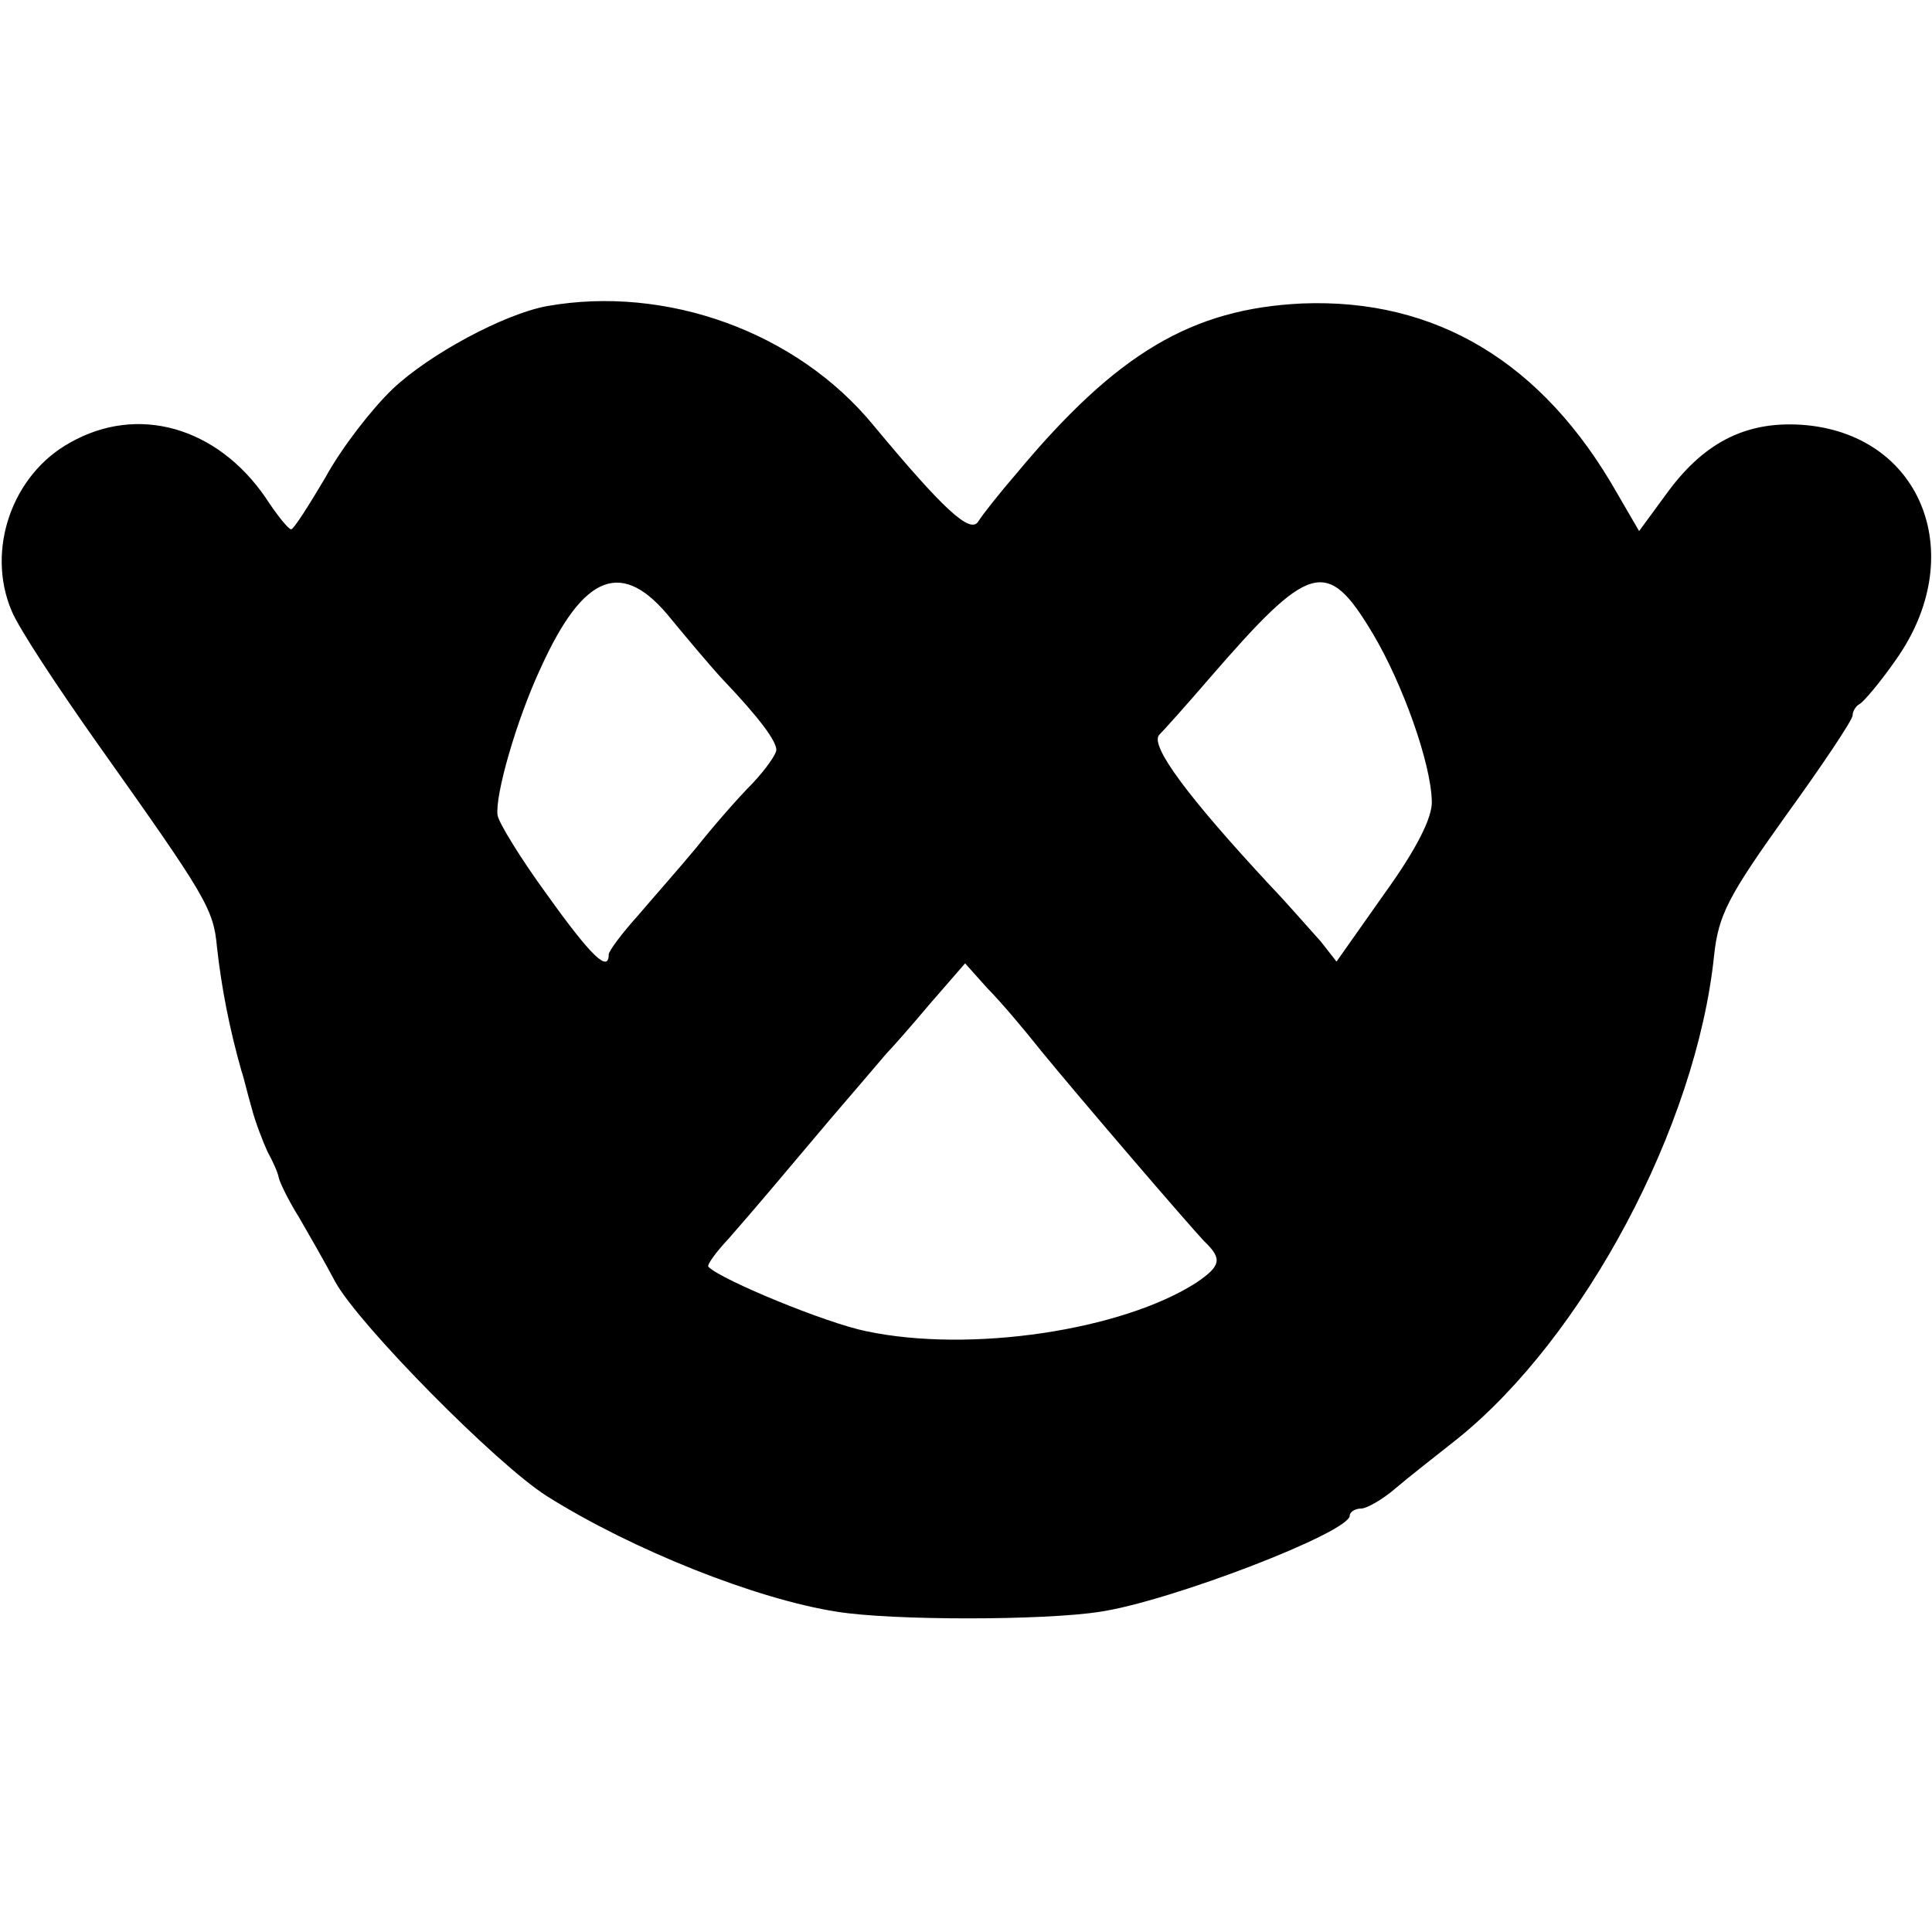 <?xml version="1.0" standalone="no"?>
<!DOCTYPE svg PUBLIC "-//W3C//DTD SVG 20010904//EN"
 "http://www.w3.org/TR/2001/REC-SVG-20010904/DTD/svg10.dtd">
<svg version="1.0" xmlns="http://www.w3.org/2000/svg"
 width="219pt" height="219pt" viewBox="0 0 219 219"
 preserveAspectRatio="xMidYMid meet">
<g transform="translate(0,219) scale(0.1,-0.1)"
fill="#000000" stroke="none">
<path d="M620 1843 c-49 -9 -134 -55 -175 -94 -24 -23 -58 -67 -76 -100 -19
-32 -36 -59 -39 -59 -3 0 -16 16 -29 36 -55 80 -145 106 -222 62 -65 -36 -95
-121 -66 -190 8 -20 53 -88 99 -153 122 -172 130 -185 134 -229 5 -45 14 -92
28 -141 2 -5 6 -23 11 -40 4 -16 13 -39 18 -50 6 -11 12 -24 13 -30 1 -5 11
-26 23 -45 11 -19 30 -52 41 -73 27 -49 183 -207 240 -243 97 -61 238 -117
329 -131 62 -10 234 -10 298 0 80 12 283 90 283 109 0 4 6 8 13 8 6 0 24 10
39 23 14 12 46 37 70 56 143 115 271 354 291 548 5 46 16 67 81 158 42 58 76
109 76 114 0 5 4 11 8 13 4 2 23 24 41 50 83 117 31 253 -101 266 -65 6 -114
-17 -157 -75 l-33 -45 -25 43 c-84 148 -205 221 -357 215 -125 -6 -210 -56
-324 -193 -19 -22 -38 -46 -43 -54 -9 -15 -40 14 -119 109 -87 106 -235 159
-370 135z m141 -355 c19 -23 45 -54 59 -69 41 -43 60 -69 60 -79 0 -5 -12 -22
-27 -38 -16 -16 -44 -48 -63 -72 -19 -23 -50 -58 -67 -78 -18 -20 -33 -40 -33
-44 0 -21 -20 -2 -70 68 -30 41 -55 82 -56 90 -3 22 21 107 49 167 49 108 93
124 148 55z m795 -16 c34 -57 66 -147 67 -190 1 -18 -17 -54 -53 -104 l-55
-78 -18 23 c-11 12 -36 41 -57 63 -93 100 -137 159 -126 171 6 6 31 34 56 63
115 133 134 139 186 52z m-376 -473 c45 -55 167 -197 185 -216 21 -20 19 -28
-9 -47 -84 -54 -256 -80 -374 -55 -45 9 -164 58 -179 73 -2 2 8 16 23 32 34
39 50 58 114 134 30 35 60 70 65 76 6 6 28 31 49 56 l40 46 25 -28 c15 -15 42
-47 61 -71z"/>
</g>
</svg>
